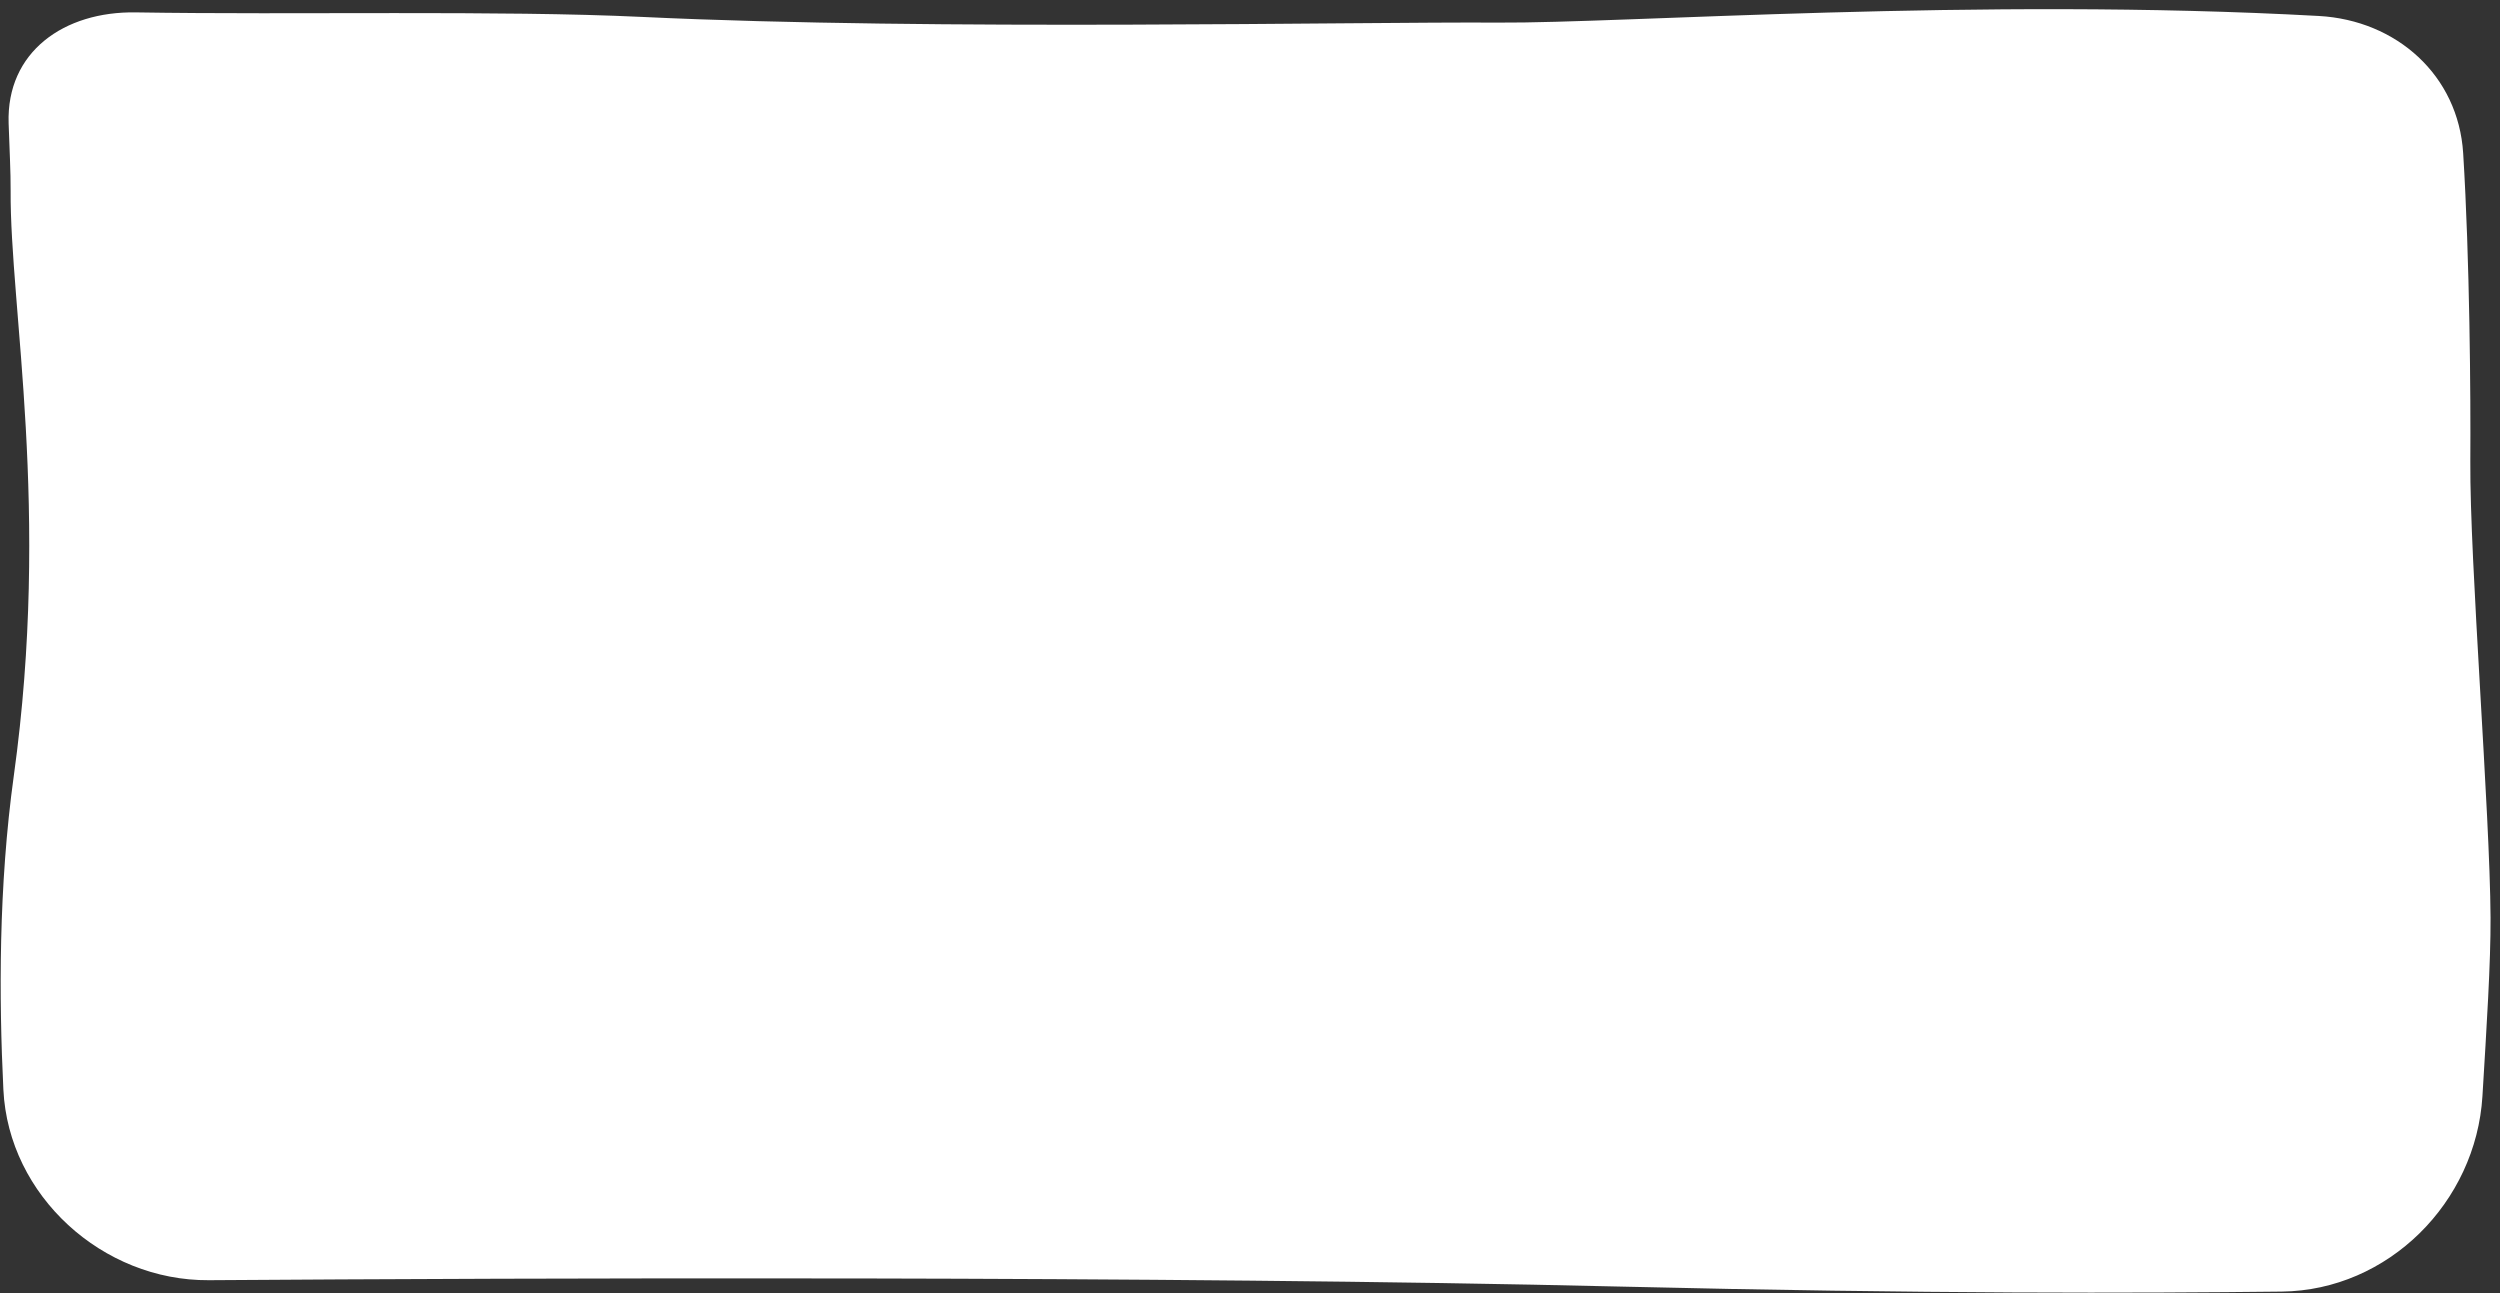 <?xml version="1.0" encoding="UTF-8"?> <svg xmlns="http://www.w3.org/2000/svg" width="261" height="135" viewBox="0 0 261 135" fill="none"><rect x="0" y="0" width="261" height="135" fill="#333333" stroke="none"/> <path d="M156.408 2.36C169.572 2.447 206.483 -0.294 242.081 1.667C250.209 2.115 256.65 7.873 257.155 15.997C257.844 27.091 257.947 41.37 257.902 48.179C257.833 58.583 259.953 84.738 260.013 95.791C260.038 100.499 259.598 107.298 259.167 114.435C258.497 125.527 249.326 134.715 238.215 134.842C223.37 135.012 201.022 135.082 169.225 134.32C121.325 133.172 54.723 133.427 21.799 133.653C10.713 133.729 0.89 124.84 0.353 113.766C-0.109 104.228 -0.16 92.547 1.442 80.985C5.291 53.203 1.029 32.128 1.11 19.895C1.123 18.041 0.989 15.514 0.901 12.881C0.651 5.403 6.697 1.17 14.178 1.293C30.704 1.565 52.178 1.061 67.041 1.767C97.811 3.229 141.575 2.262 156.408 2.36Z" fill="white"></path> </svg> 